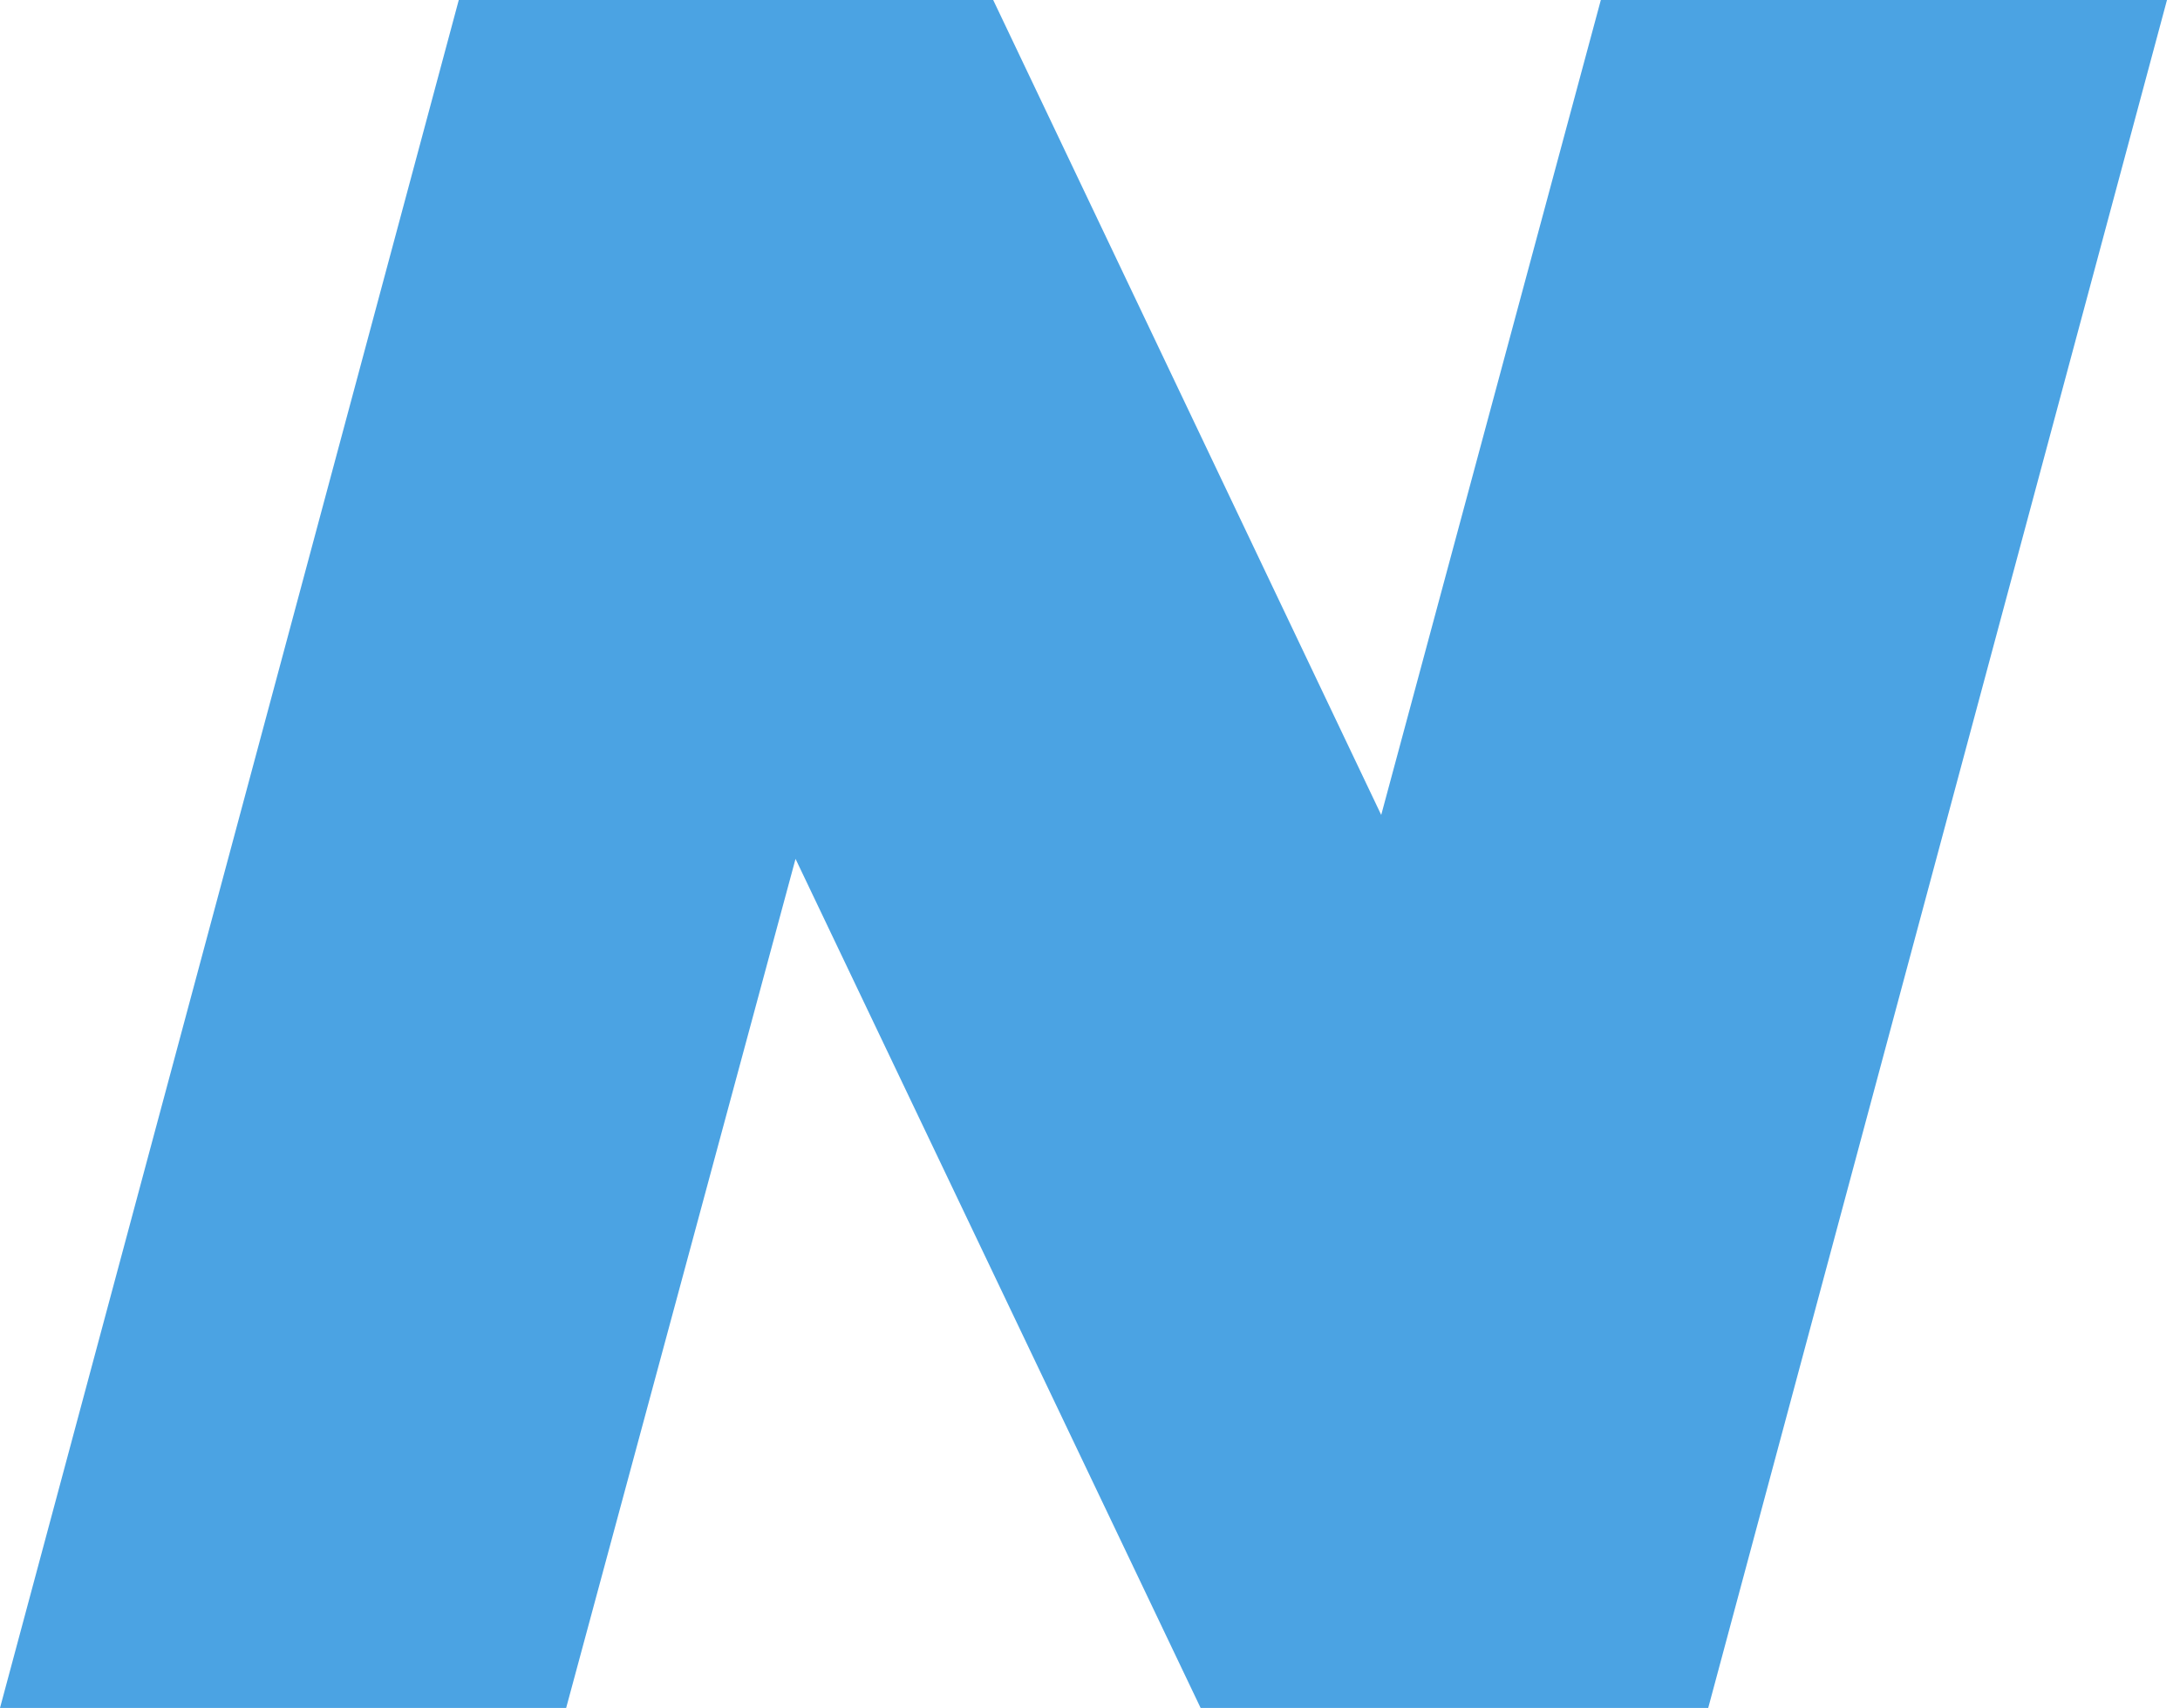 <?xml version="1.0" encoding="utf-8"?>
<svg xmlns="http://www.w3.org/2000/svg" fill="none" height="100%" overflow="visible" preserveAspectRatio="none" style="display: block;" viewBox="0 0 134 105" width="100%">
<path d="M0 105L28.2 0H61.05L84.9 50.1L98.4 0H133.2L105 105H73.8L48.9 52.8L34.8 105H0Z" fill="#4BA3E3" id="Vector"/>
</svg>